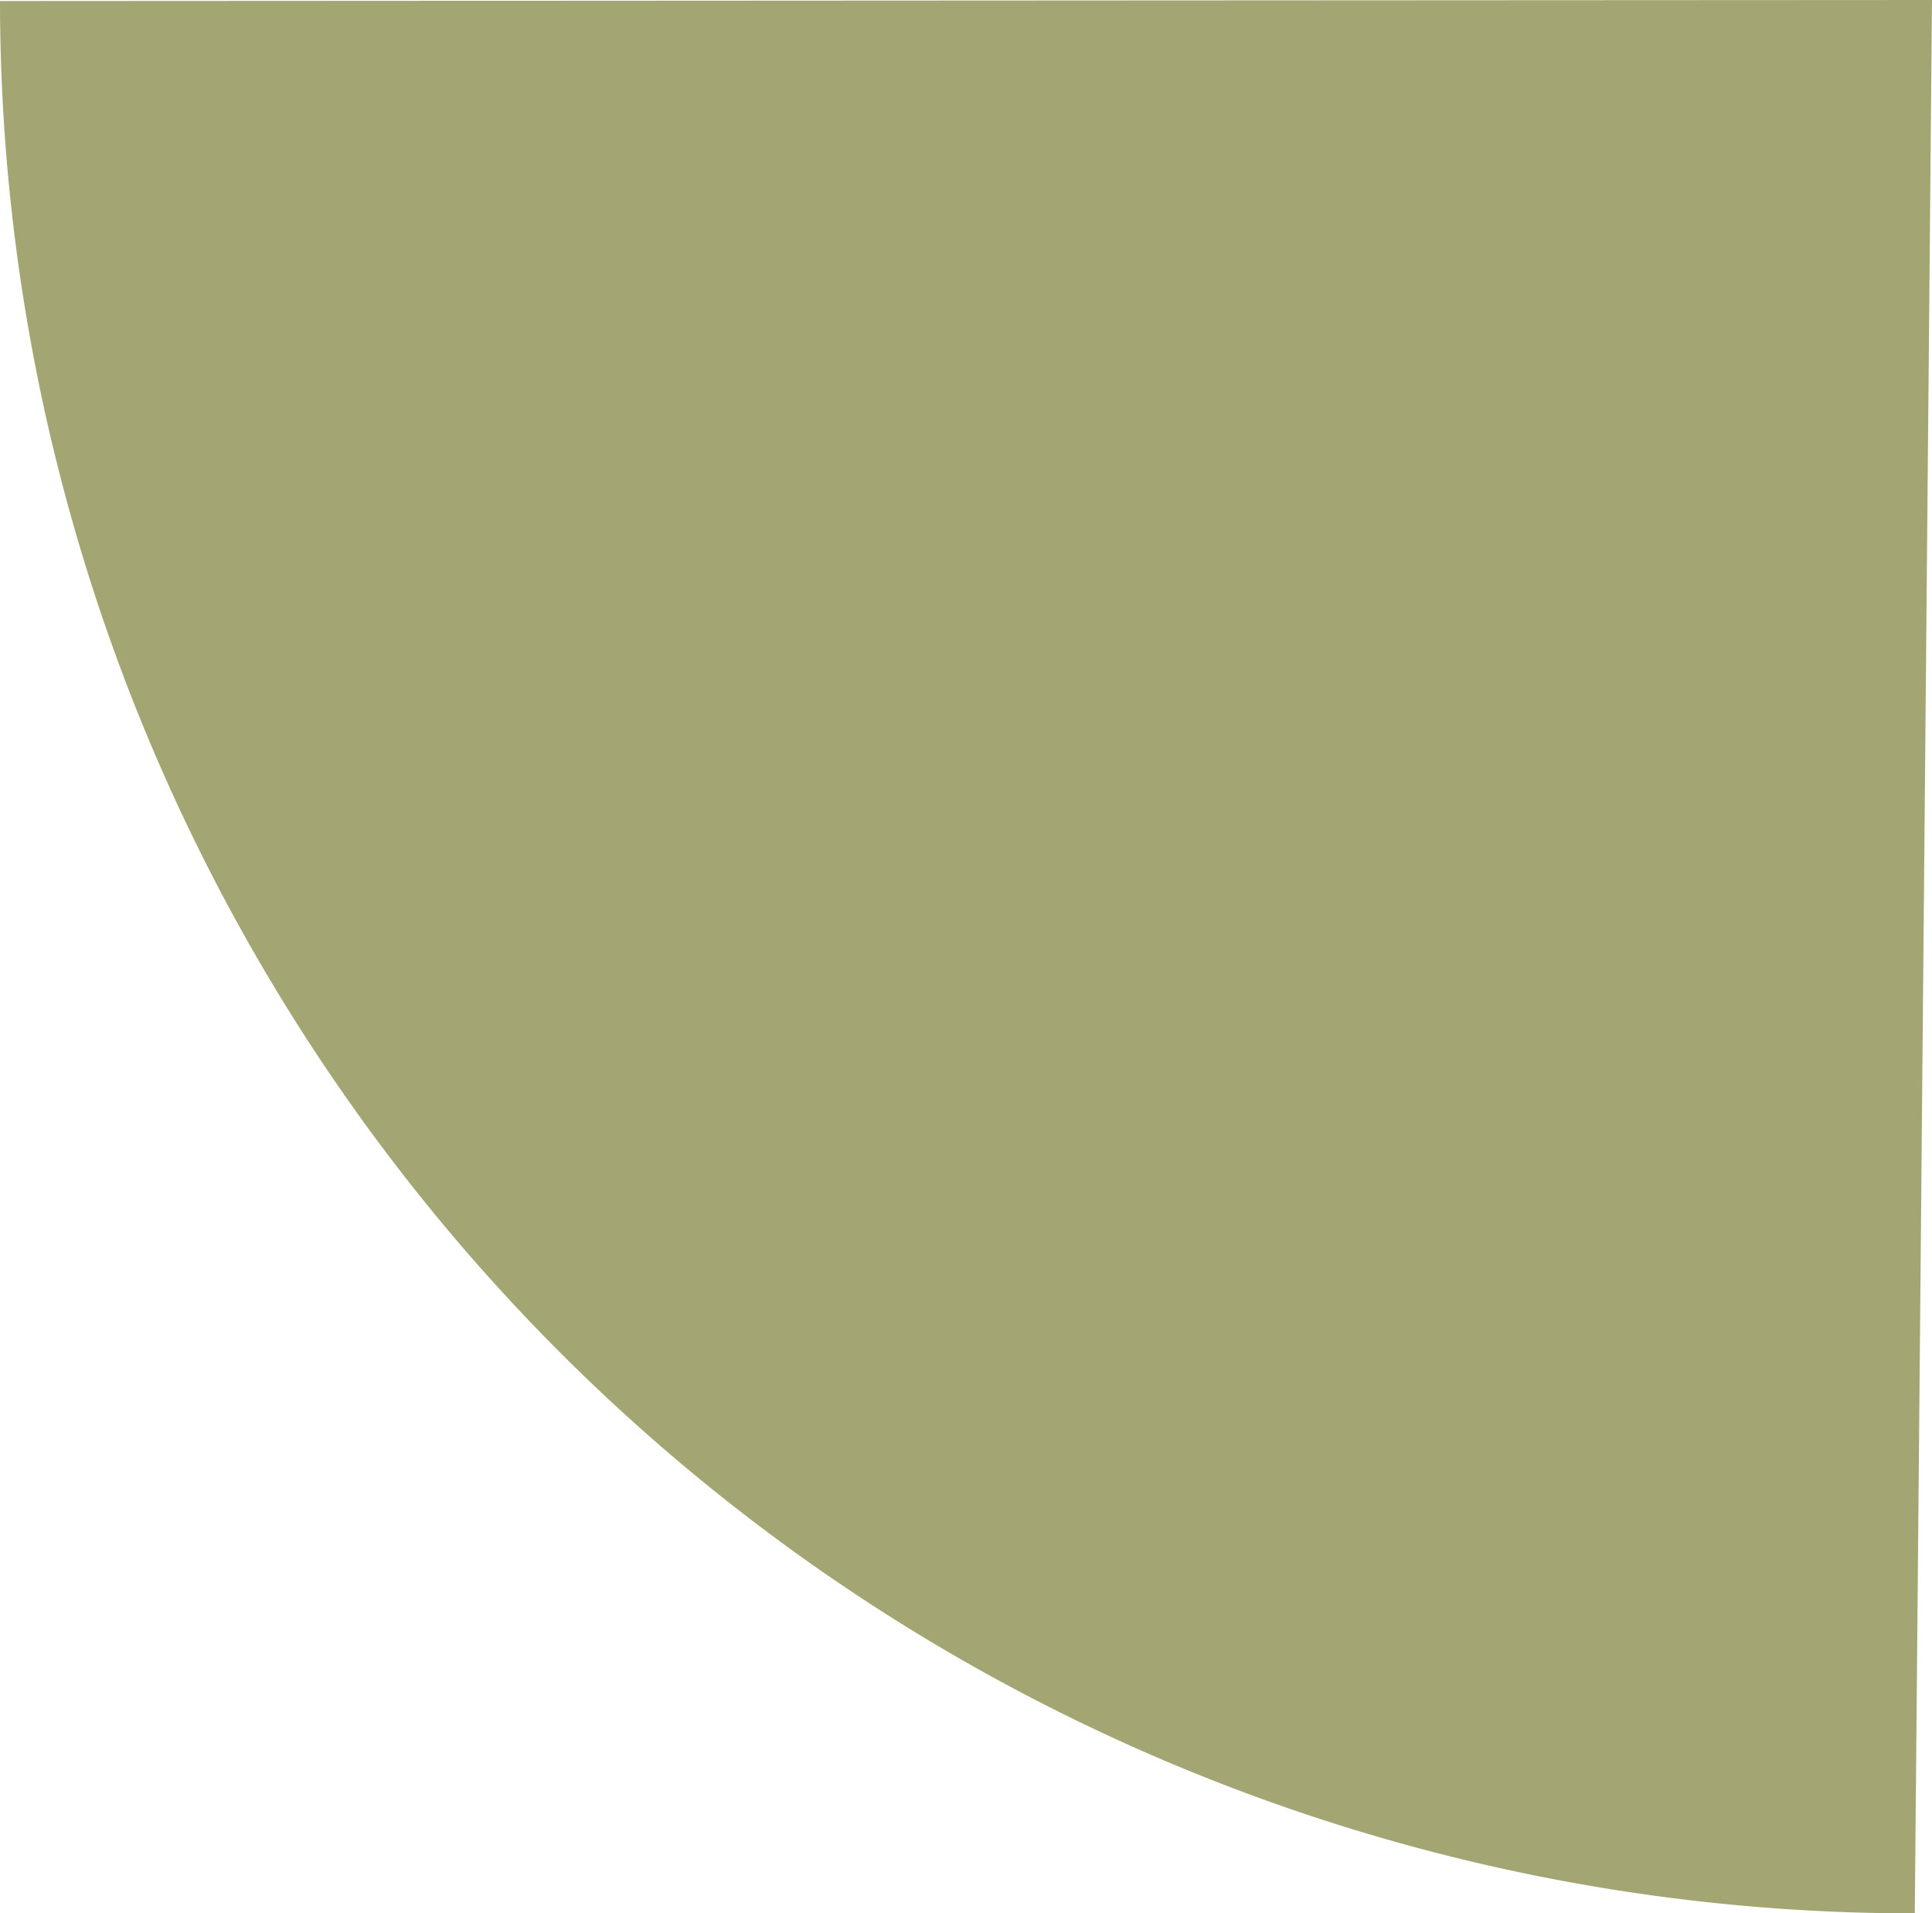 <svg xmlns="http://www.w3.org/2000/svg" width="80.991" height="80.228" viewBox="0 0 80.991 80.228">
  <path id="Path_101" data-name="Path 101" d="M916.509,348.444a80.228,80.228,0,0,0,80.27,80.186L997.5,348.4Z" transform="translate(-916.509 -348.401)" fill="#a3a673"/>
</svg>
